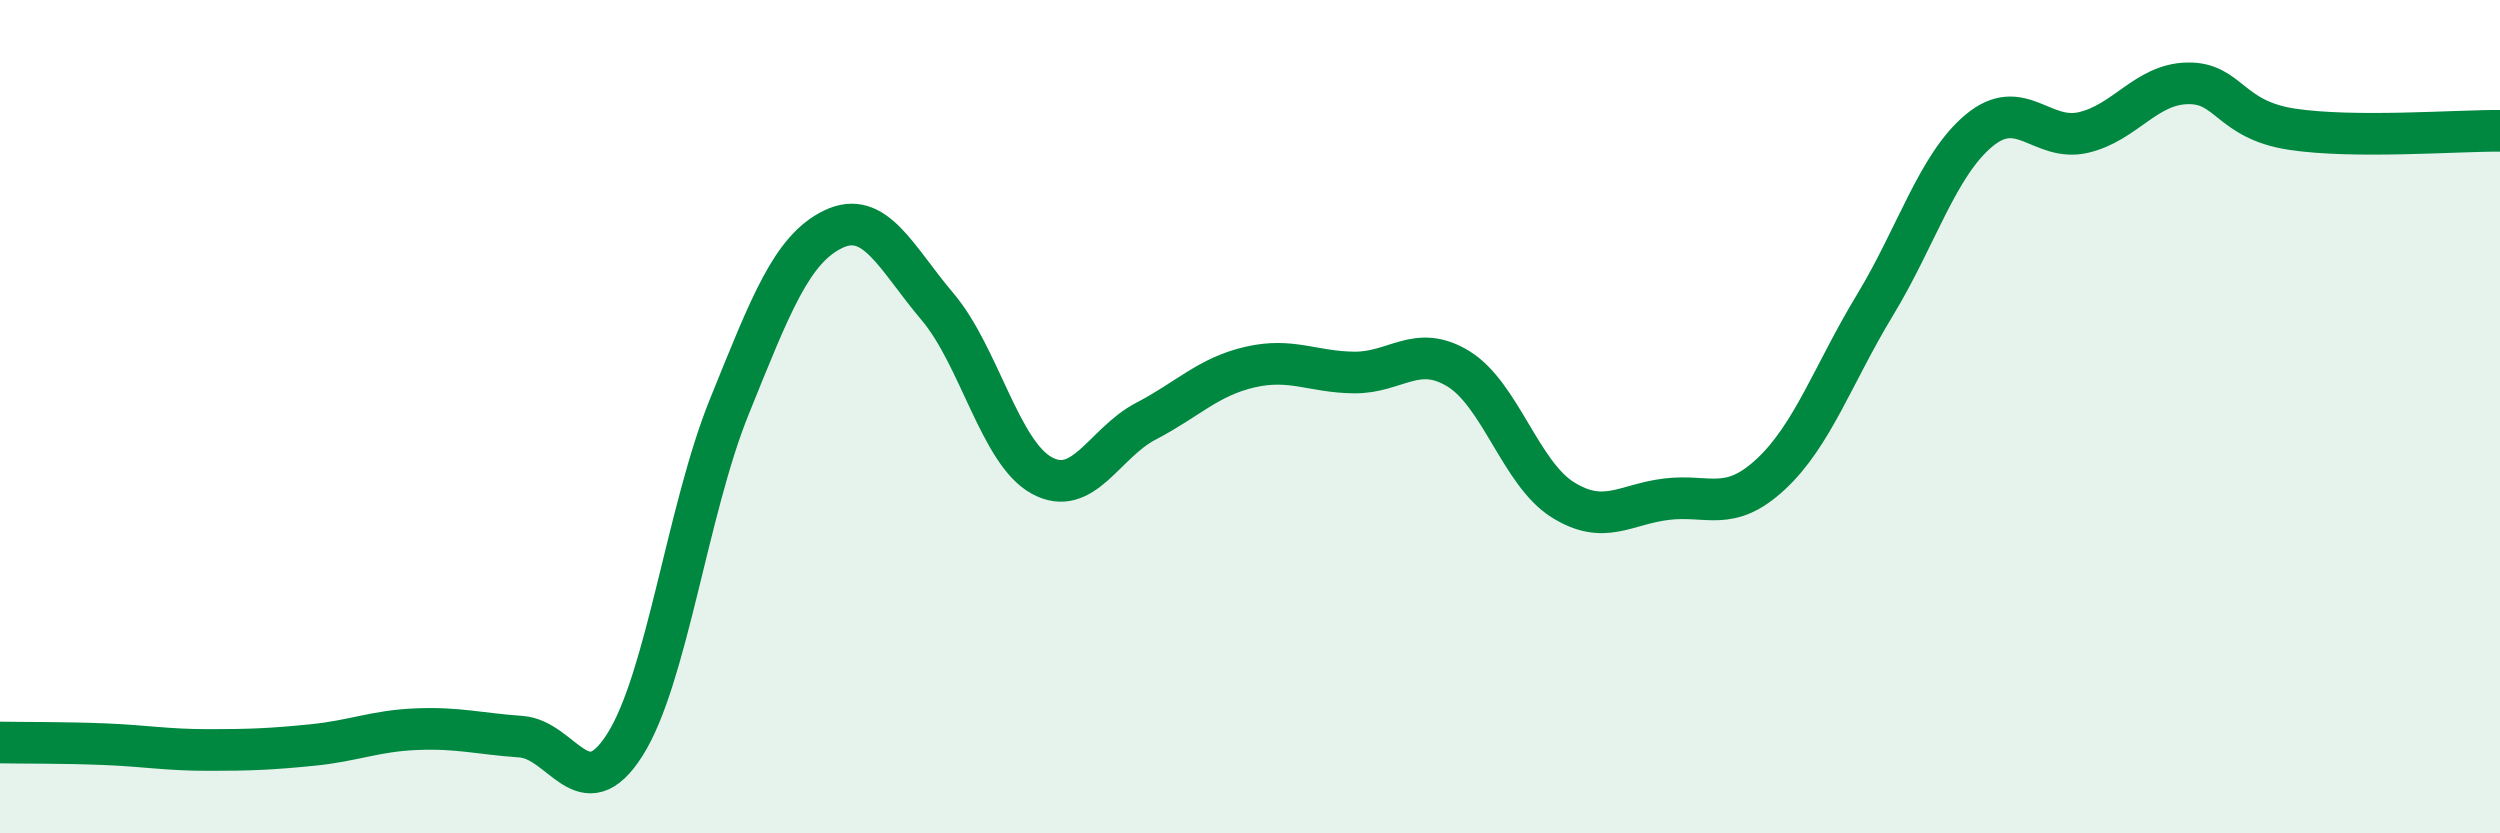 
    <svg width="60" height="20" viewBox="0 0 60 20" xmlns="http://www.w3.org/2000/svg">
      <path
        d="M 0,17.82 C 0.5,17.83 1.5,17.82 2.5,17.86 C 3.5,17.9 4,18 5,18 C 6,18 6.5,17.98 7.5,17.88 C 8.5,17.78 9,17.54 10,17.5 C 11,17.46 11.5,17.61 12.5,17.68 C 13.5,17.75 14,19.45 15,17.87 C 16,16.29 16.5,12.24 17.5,9.77 C 18.5,7.3 19,5.98 20,5.5 C 21,5.02 21.5,6.18 22.5,7.36 C 23.5,8.54 24,10.86 25,11.41 C 26,11.96 26.5,10.63 27.5,10.11 C 28.5,9.59 29,9.04 30,8.81 C 31,8.58 31.5,8.93 32.5,8.94 C 33.5,8.95 34,8.24 35,8.85 C 36,9.46 36.5,11.36 37.5,11.99 C 38.5,12.62 39,12.1 40,11.98 C 41,11.86 41.5,12.31 42.5,11.38 C 43.5,10.45 44,8.97 45,7.32 C 46,5.67 46.5,3.96 47.5,3.13 C 48.5,2.3 49,3.41 50,3.18 C 51,2.95 51.5,2.02 52.5,2 C 53.5,1.98 53.5,2.87 55,3.1 C 56.5,3.33 59,3.13 60,3.14L60 20L0 20Z"
        fill="#008740"
        opacity="0.1"
        stroke-linecap="round"
        stroke-linejoin="round"
      />
      <path
        d="M 0,17.82 C 0.5,17.83 1.5,17.82 2.5,17.86 C 3.5,17.9 4,18 5,18 C 6,18 6.5,17.98 7.5,17.88 C 8.5,17.78 9,17.54 10,17.5 C 11,17.46 11.5,17.61 12.5,17.68 C 13.5,17.75 14,19.45 15,17.87 C 16,16.29 16.5,12.24 17.5,9.77 C 18.5,7.3 19,5.98 20,5.5 C 21,5.02 21.5,6.18 22.5,7.36 C 23.5,8.54 24,10.86 25,11.41 C 26,11.96 26.5,10.63 27.5,10.11 C 28.5,9.59 29,9.04 30,8.81 C 31,8.58 31.5,8.93 32.5,8.94 C 33.5,8.95 34,8.24 35,8.85 C 36,9.46 36.5,11.36 37.5,11.99 C 38.5,12.62 39,12.1 40,11.98 C 41,11.86 41.5,12.31 42.5,11.38 C 43.5,10.45 44,8.97 45,7.32 C 46,5.67 46.5,3.96 47.5,3.13 C 48.5,2.3 49,3.41 50,3.18 C 51,2.95 51.5,2.02 52.5,2 C 53.5,1.98 53.5,2.87 55,3.1 C 56.5,3.33 59,3.13 60,3.14"
        stroke="#008740"
        stroke-width="1"
        fill="none"
        stroke-linecap="round"
        stroke-linejoin="round"
      />
    </svg>
  